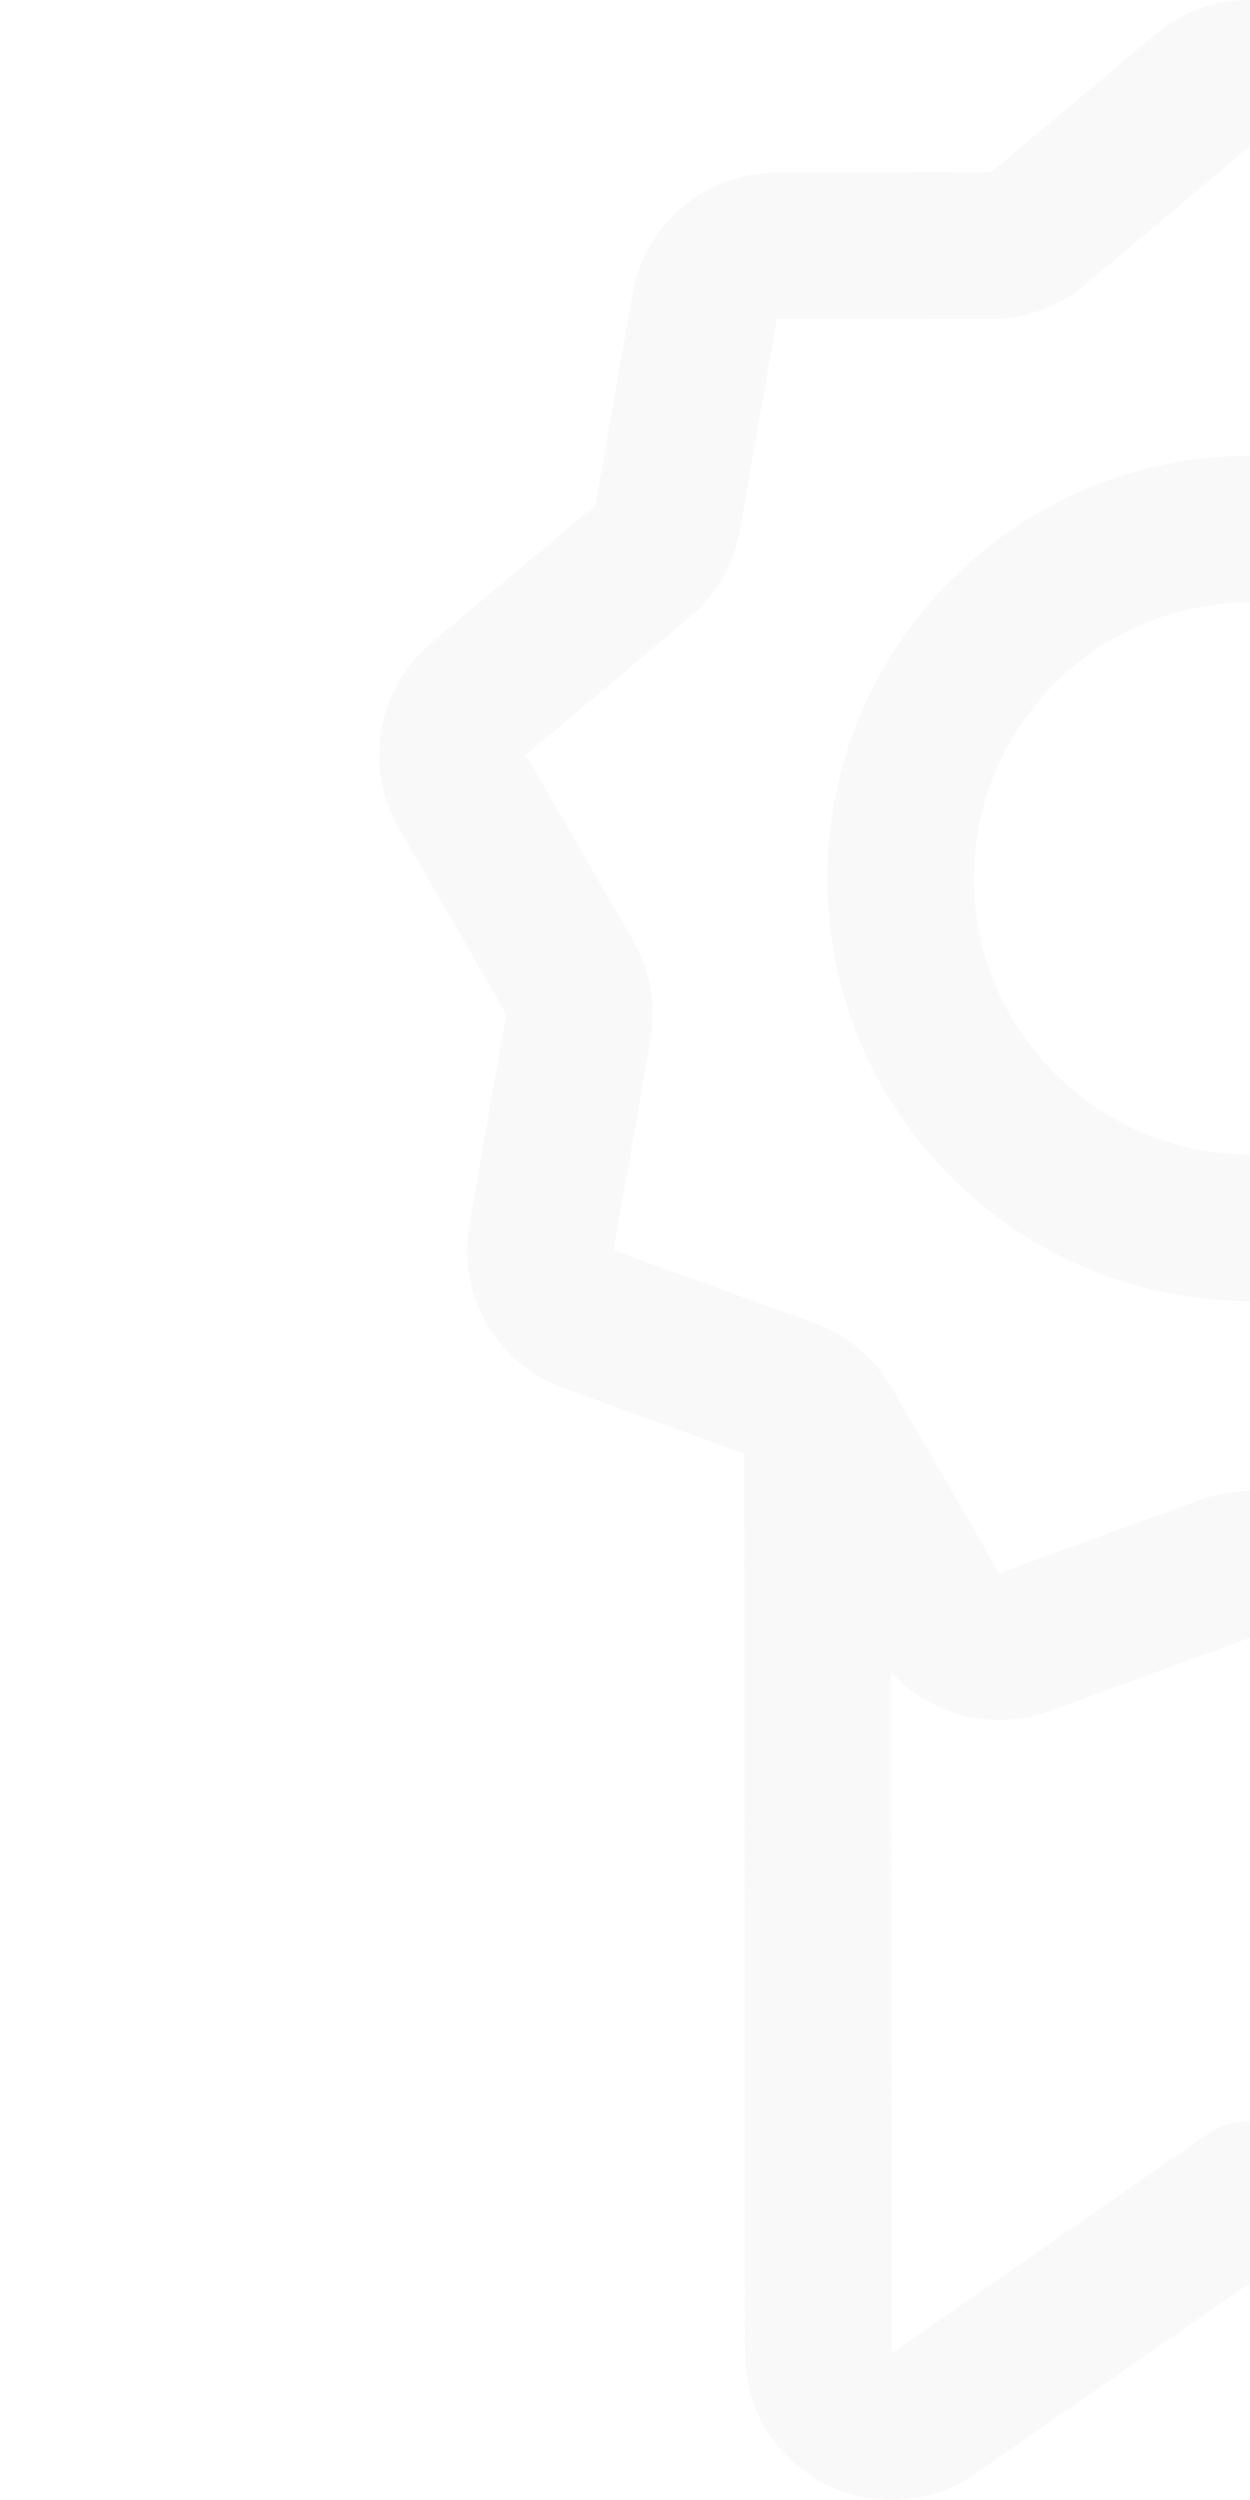 <svg width="128" height="256" viewBox="0 0 128 256" fill="none" xmlns="http://www.w3.org/2000/svg">
<g opacity="0.15" clip-path="url(#clip0)">
<path d="M211.795 65.667L194.972 51.577L191.142 29.969C189.869 22.787 183.655 17.579 176.363 17.579C176.358 17.579 176.353 17.579 176.348 17.579L154.404 17.598L137.581 3.51C131.986 -1.176 123.871 -1.169 118.284 3.527L101.486 17.648L79.542 17.669C72.244 17.675 66.032 22.898 64.772 30.085L60.98 51.7L44.183 65.821C38.597 70.517 37.195 78.51 40.85 84.827L51.839 103.822L48.049 125.436C46.787 132.624 50.852 139.648 57.712 142.139L76.215 148.854L76.287 240.983C76.287 246.589 79.373 251.685 84.339 254.283C86.536 255.432 88.923 256 91.302 256C94.303 256 97.288 255.096 99.857 253.314L127.822 233.9L155.787 253.314C160.392 256.51 166.338 256.882 171.305 254.283C176.272 251.685 179.357 246.589 179.357 240.983V148.963L198.407 142.01C205.262 139.507 209.313 132.475 208.039 125.29L204.209 103.682L215.164 84.667C218.807 78.343 217.39 70.353 211.795 65.667ZM132.102 218.599C129.529 216.812 126.116 216.812 123.543 218.599L91.298 240.979C91.298 240.978 91.298 240.977 91.298 240.977L91.244 171.227C94.1 174.359 98.132 176.118 102.313 176.118C104.031 176.118 105.774 175.821 107.47 175.203L128.084 167.679L148.712 175.165C154.262 177.177 160.31 175.741 164.348 171.771L164.346 240.981L132.102 218.599ZM191.203 96.189C189.444 99.242 188.814 102.833 189.43 106.302L193.26 127.909L172.644 135.434C170.061 136.378 167.802 138.022 166.094 140.147C166.013 140.244 165.938 140.348 165.862 140.45C165.474 140.958 165.108 141.483 164.787 142.04L153.837 161.056C153.837 161.056 153.835 161.056 153.832 161.054L133.204 153.569C129.892 152.367 126.246 152.37 122.937 153.578L102.323 161.102L91.333 142.108C90.743 141.087 90.028 140.155 89.226 139.309C89.153 139.231 89.085 139.149 89.009 139.074C87.454 137.503 85.564 136.279 83.461 135.515L62.833 128.028L66.624 106.414C67.232 102.943 66.596 99.353 64.832 96.304L53.842 77.31L70.639 63.189C73.337 60.922 75.157 57.762 75.765 54.292L79.556 32.678L101.499 32.658C105.023 32.655 108.449 31.404 111.145 29.137L127.942 15.017L144.765 29.106C147.463 31.365 150.886 32.609 154.405 32.609H154.417L176.362 32.589L180.192 54.197C180.807 57.666 182.633 60.821 185.334 63.084L202.157 77.174L191.203 96.189Z" fill="#D7D8DA"/>
<path d="M127.999 46.677C104.135 46.677 84.72 66.091 84.72 89.955C84.72 113.819 104.135 133.234 127.999 133.234C151.862 133.234 171.277 113.819 171.277 89.955C171.277 66.091 151.862 46.677 127.999 46.677ZM127.999 118.223C112.411 118.223 99.73 105.542 99.73 89.955C99.73 74.368 112.411 61.687 127.999 61.687C143.586 61.687 156.267 74.368 156.267 89.955C156.267 105.542 143.586 118.223 127.999 118.223Z" fill="#D7D8DA"/>
</g>
<defs>
<clipPath id="clip0">
<rect width="256" height="256" fill="white"/>
</clipPath>
</defs>
</svg>
